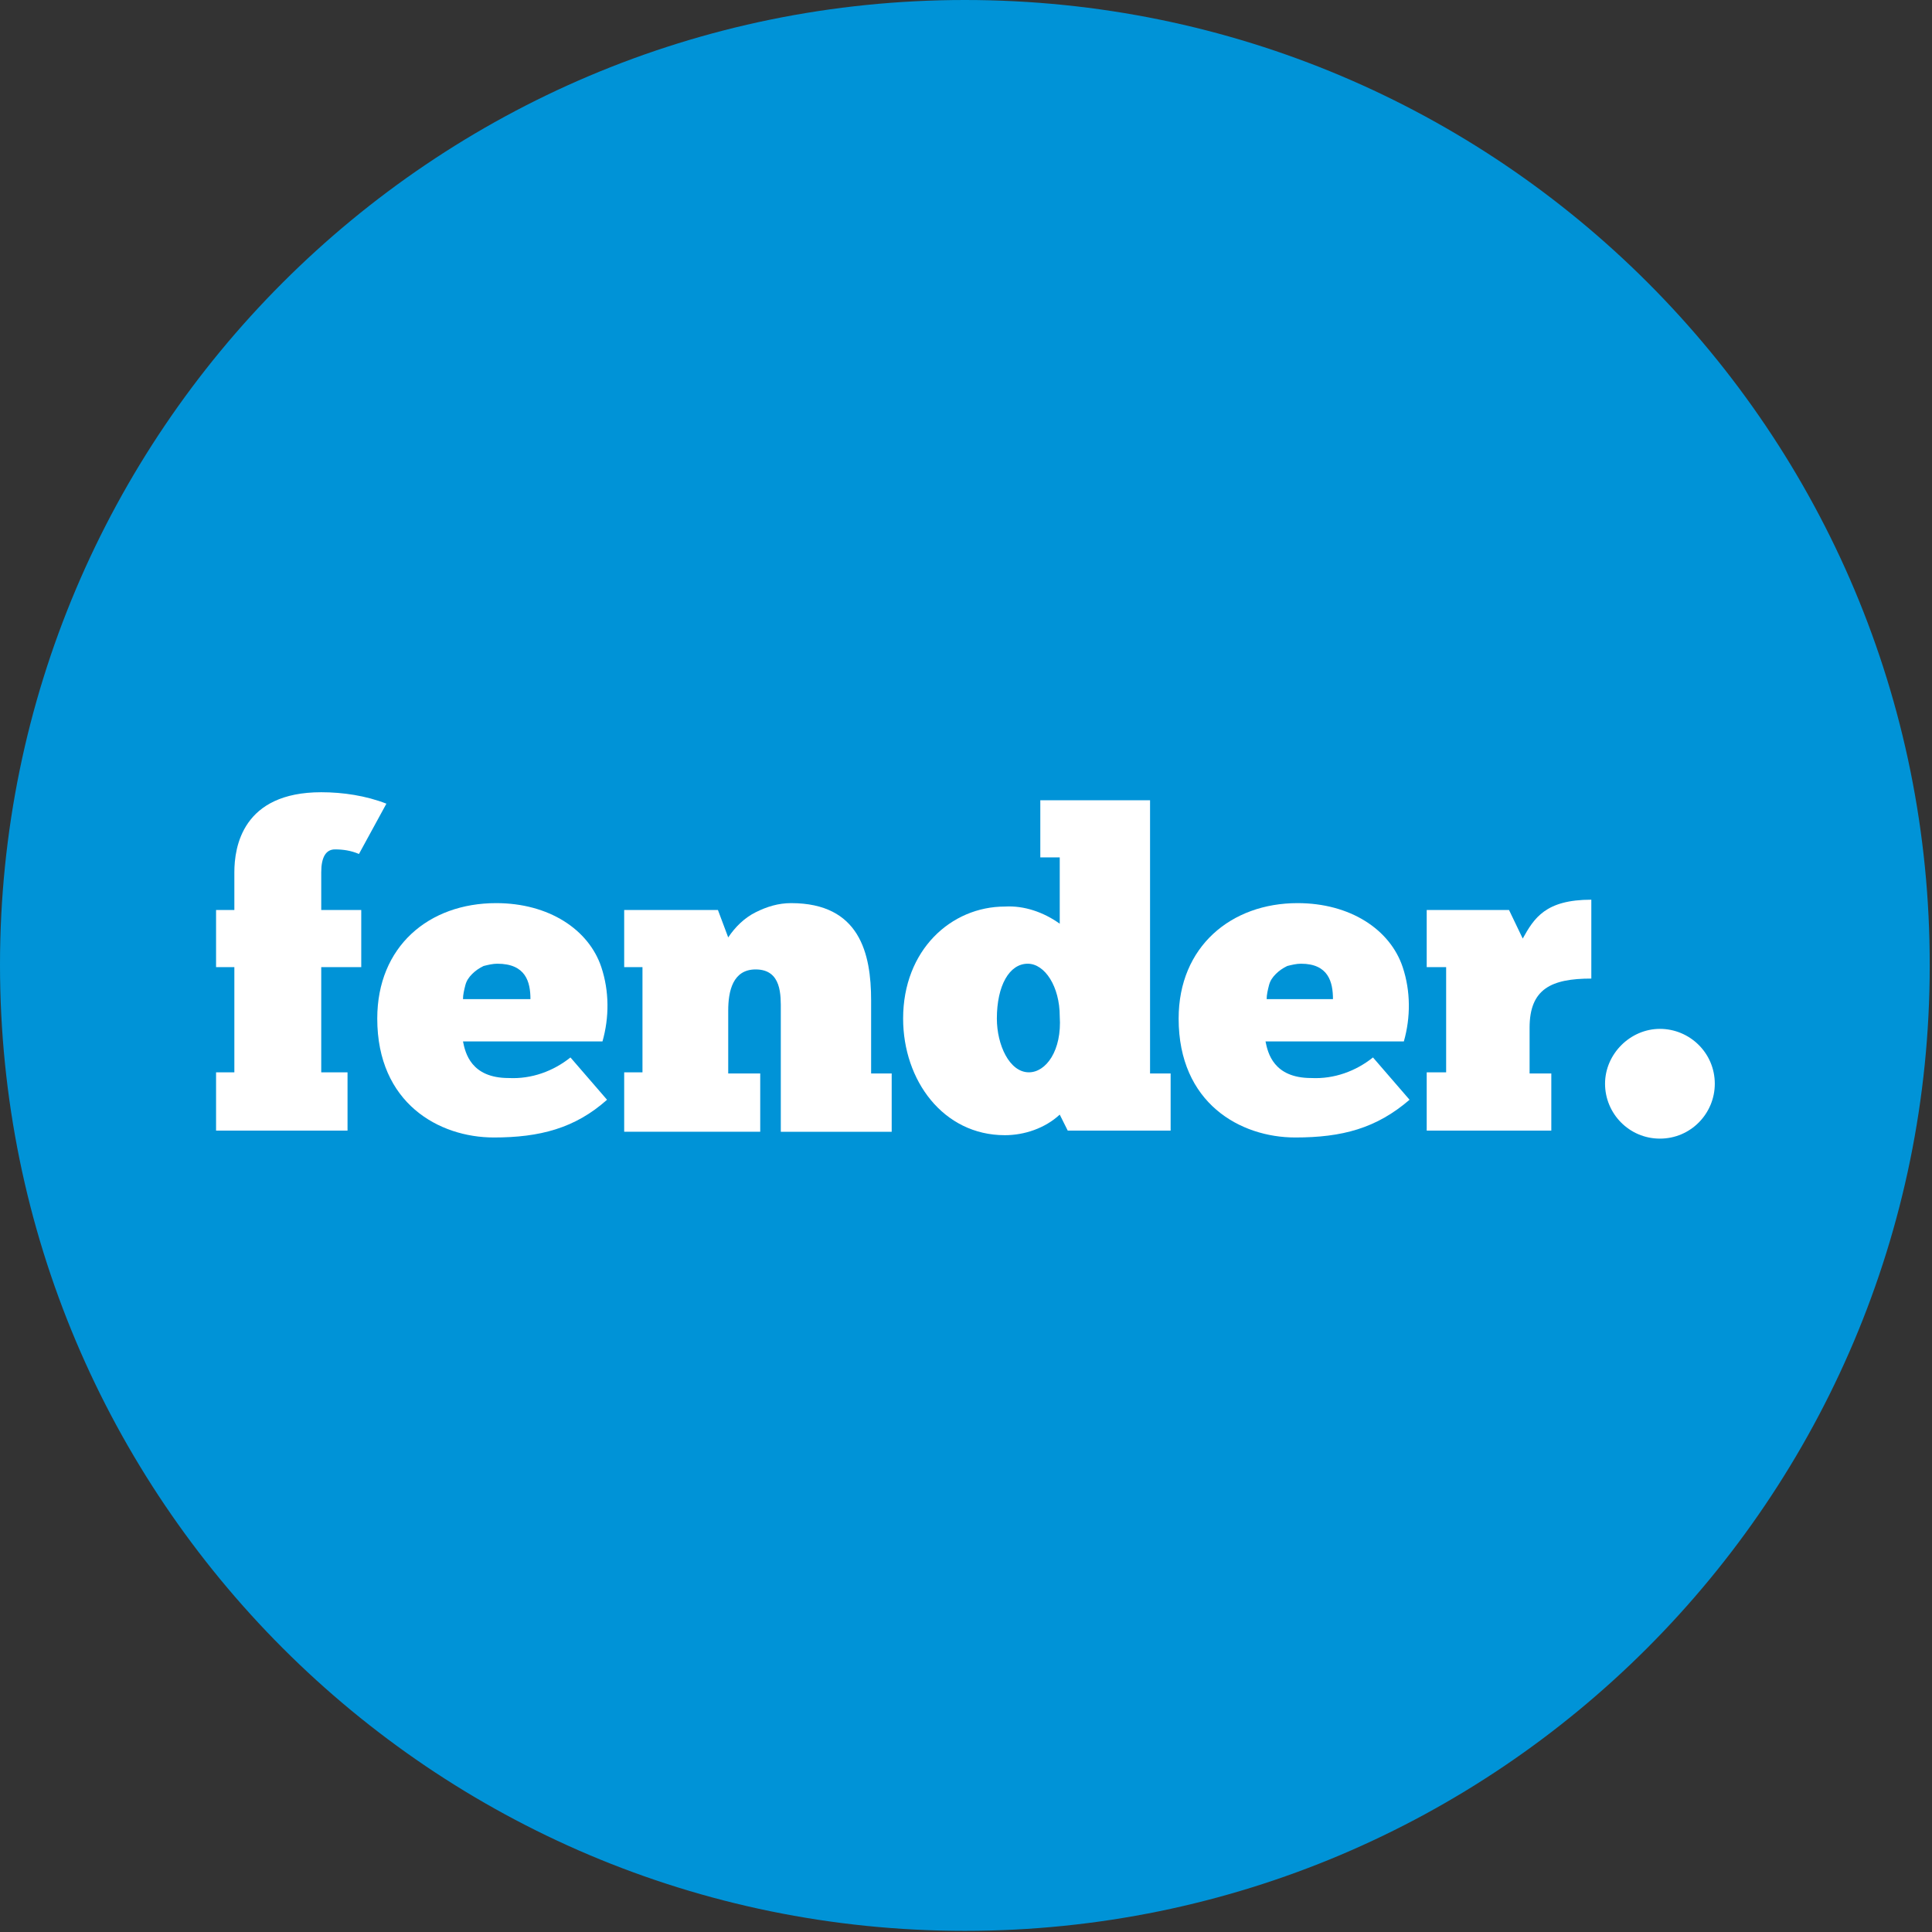 <?xml version="1.0" encoding="UTF-8"?> <svg xmlns="http://www.w3.org/2000/svg" xmlns:xlink="http://www.w3.org/1999/xlink" version="1.1" id="Layer_1" x="0px" y="0px" viewBox="0 0 169 169" style="enable-background:new 0 0 169 169;" xml:space="preserve"><rect x="0" y="0" width="169" height="169" fill="#333333" stroke="none"/> <style type="text/css"> .st0{clip-path:url(#SVGID_2_);} .st1{fill:#0093D7;} .st2{fill:#FFFFFF;} </style> <g> <defs> <rect id="SVGID_1_" width="168.9" height="168.9"></rect> </defs> <clipPath id="SVGID_2_"> <use xlink:href="#SVGID_1_" style="overflow:visible;"></use> </clipPath> <g class="st0"> <path class="st1" d="M84.4,168.9c46.6,0,84.4-37.8,84.4-84.4C168.9,37.8,131.1,0,84.4,0C37.8,0,0,37.8,0,84.4 C0,131.1,37.8,168.9,84.4,168.9z"></path> <path class="st2" d="M145.2,99.6c2.7,0,4.8-2.2,4.8-4.8c0-2.7-2.2-4.8-4.8-4.8s-4.8,2.2-4.8,4.8C140.4,97.4,142.5,99.6,145.2,99.6 z"></path> <path class="st2" d="M31.4,74.7c-0.7-0.3-1.4-0.4-2.1-0.4c-0.8,0-1.2,0.7-1.2,2v3.3h3.5v5h-3.5v9.2h2.3v5.1H18.9v-5.1h1.6v-9.2 h-1.6v-5h1.6v-3.3c0-2.2,0.7-7,7.6-7c1.9,0,3.9,0.3,5.7,1L31.4,74.7z"></path> <path class="st2" d="M53.1,96.2c-2.8,2.5-5.9,3.3-9.9,3.3c-4.8,0-10.2-3-10.2-10.4c0-6.3,4.5-10.1,10.4-10.1 c4.6,0,8.1,2.3,9.2,5.6c0.7,2.1,0.7,4.4,0.1,6.5H40.5c0.2,1,0.7,3.2,4,3.2c2,0.1,3.9-0.6,5.4-1.8L53.1,96.2z M46.4,87.4 c0-1.5-0.4-3.1-2.9-3.1c-0.4,0-0.8,0.1-1.2,0.2c-0.4,0.2-0.7,0.4-1,0.7c-0.3,0.3-0.5,0.6-0.6,1c-0.1,0.4-0.2,0.8-0.2,1.2H46.4z"></path> <path class="st2" d="M54.6,98.9v-5.1h1.6v-9.2h-1.6v-5h8.2l0.9,2.4c0.6-0.9,1.4-1.7,2.4-2.2c1-0.5,2-0.8,3.1-0.8c6,0,7,4.4,7,8.5 v6.4H78v5.1h-9.7V88.4c0-1.3,0.1-3.6-2.2-3.6c-2,0-2.4,1.9-2.4,3.6v5.5h2.8v5.1H54.6z"></path> <path class="st2" d="M91,75v-5h9.6v23.9h1.8v5h-9l-0.7-1.4c-1.3,1.2-3.1,1.8-4.8,1.8c-5.4,0-8.9-4.8-8.9-10.2c0-6,4.2-9.8,8.9-9.8 c1.7-0.1,3.4,0.5,4.8,1.5V75H91z M90,93.8c1.5,0,2.9-1.9,2.7-4.9c0-2.6-1.3-4.6-2.8-4.6c-1.6,0-2.7,1.9-2.7,4.8 C87.2,91.4,88.3,93.8,90,93.8L90,93.8z"></path> <path class="st2" d="M123.3,96.2c-2.9,2.5-5.9,3.3-10,3.3c-4.8,0-10.2-3-10.2-10.4c0-6.3,4.6-10.1,10.4-10.1 c4.6,0,8.1,2.3,9.2,5.6c0.7,2.1,0.7,4.4,0.1,6.5h-12.1c0.2,1,0.7,3.2,4,3.2c2,0.1,3.9-0.6,5.4-1.8L123.3,96.2z M116.6,87.4 c0-1.5-0.4-3.1-2.8-3.1c-0.4,0-0.8,0.1-1.2,0.2c-0.4,0.2-0.7,0.4-1,0.7c-0.3,0.3-0.5,0.6-0.6,1c-0.1,0.4-0.2,0.8-0.2,1.2H116.6z"></path> <path class="st2" d="M124.8,98.9v-5.1h1.7v-9.2h-1.7v-5h7.2l1.2,2.5c1-1.8,2-3.4,6-3.4v6.9c-3.5,0-5.4,0.9-5.4,4.3v4h1.9v5H124.8z "></path> </g> </g> </svg> 